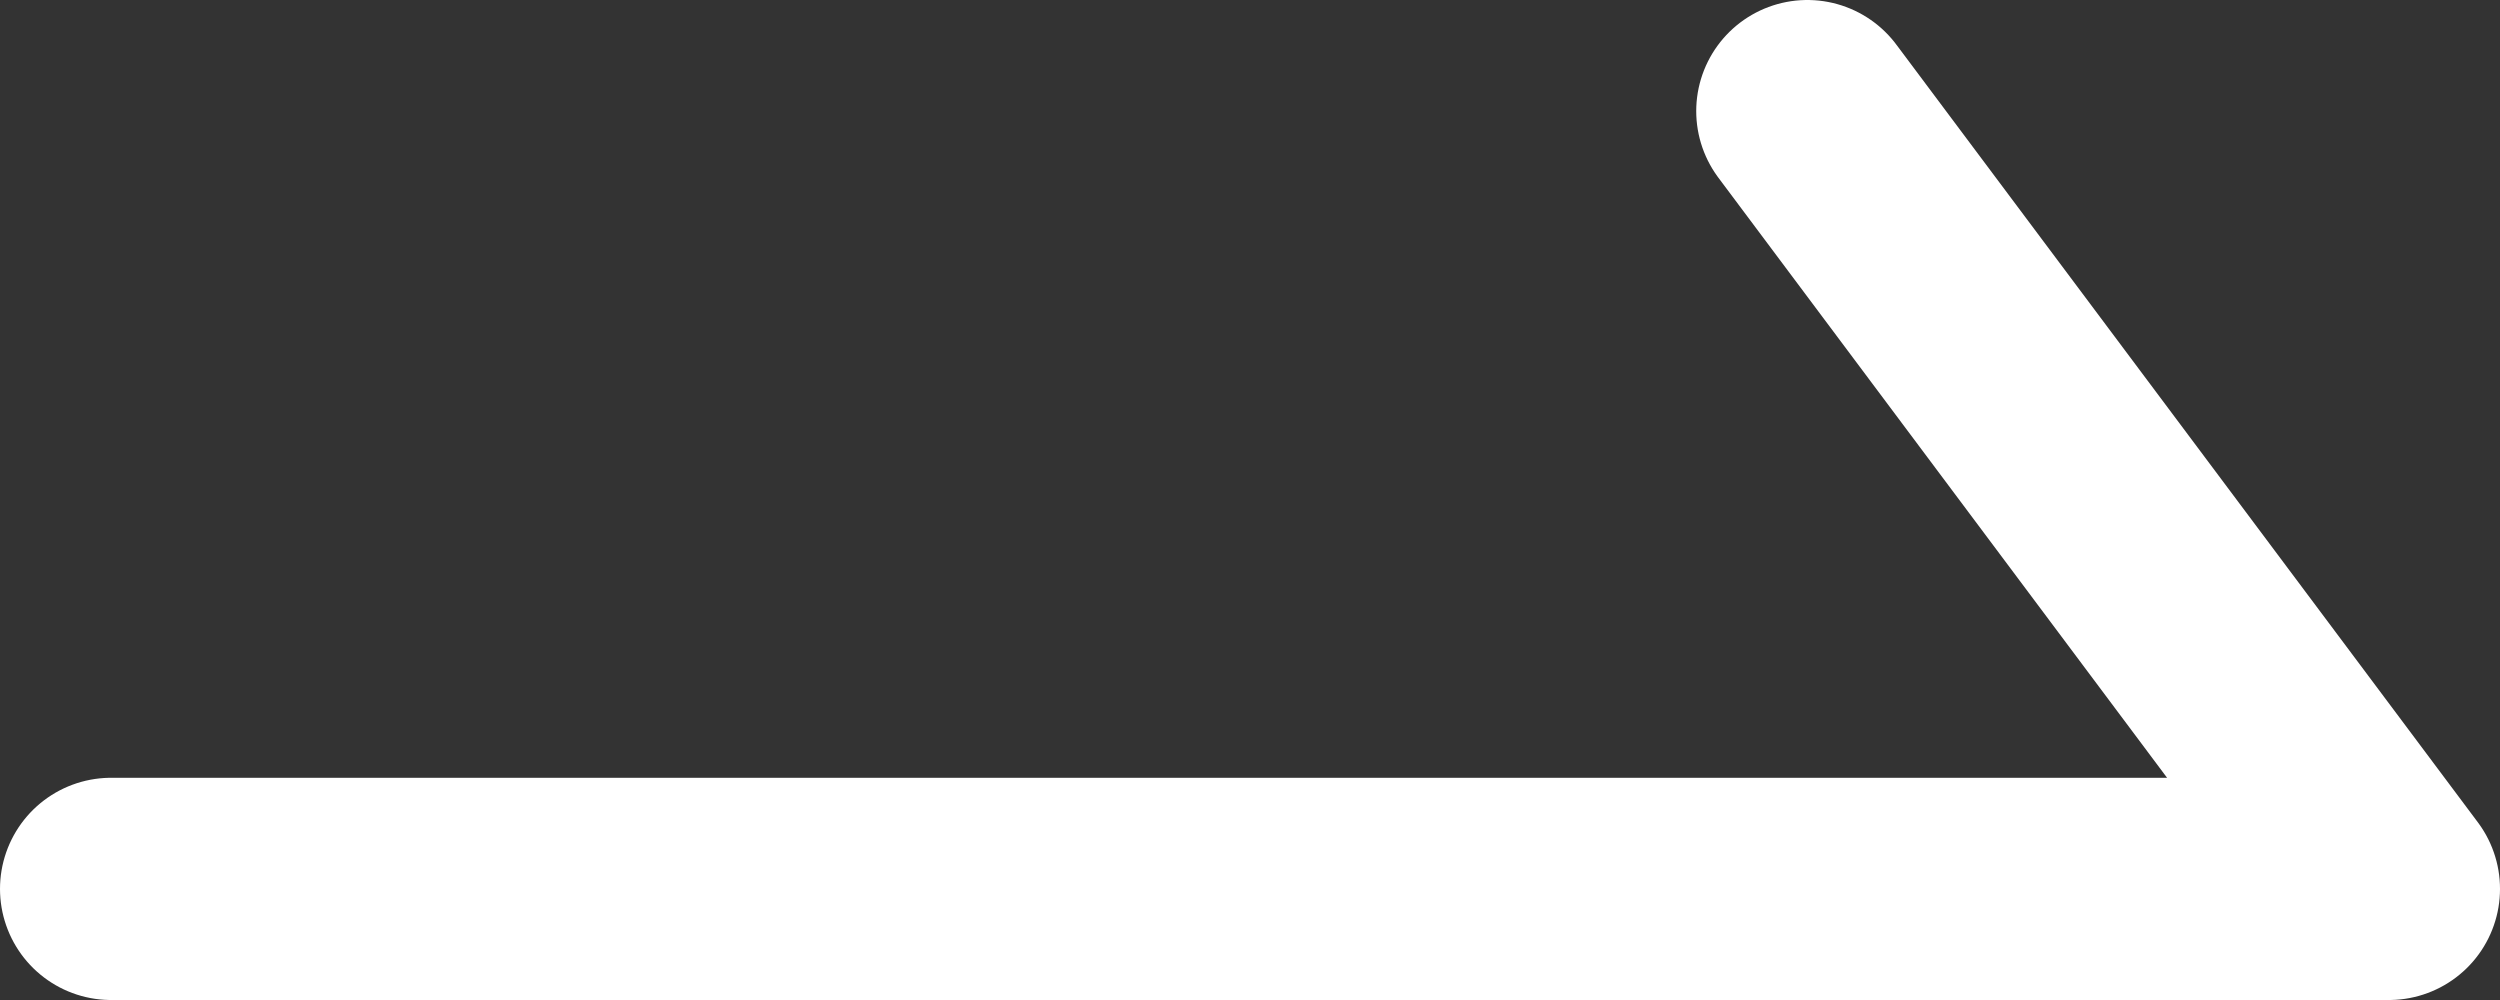 <svg width="45" height="18" viewBox="0 0 45 18" fill="none" xmlns="http://www.w3.org/2000/svg">
<rect x="0" y="0" width="45" height="18" fill="#333333" stroke="none"/>
<path d="M2 16H43L32.532 2" stroke="white" stroke-width="4" stroke-linecap="round" stroke-linejoin="round"/>
</svg>
